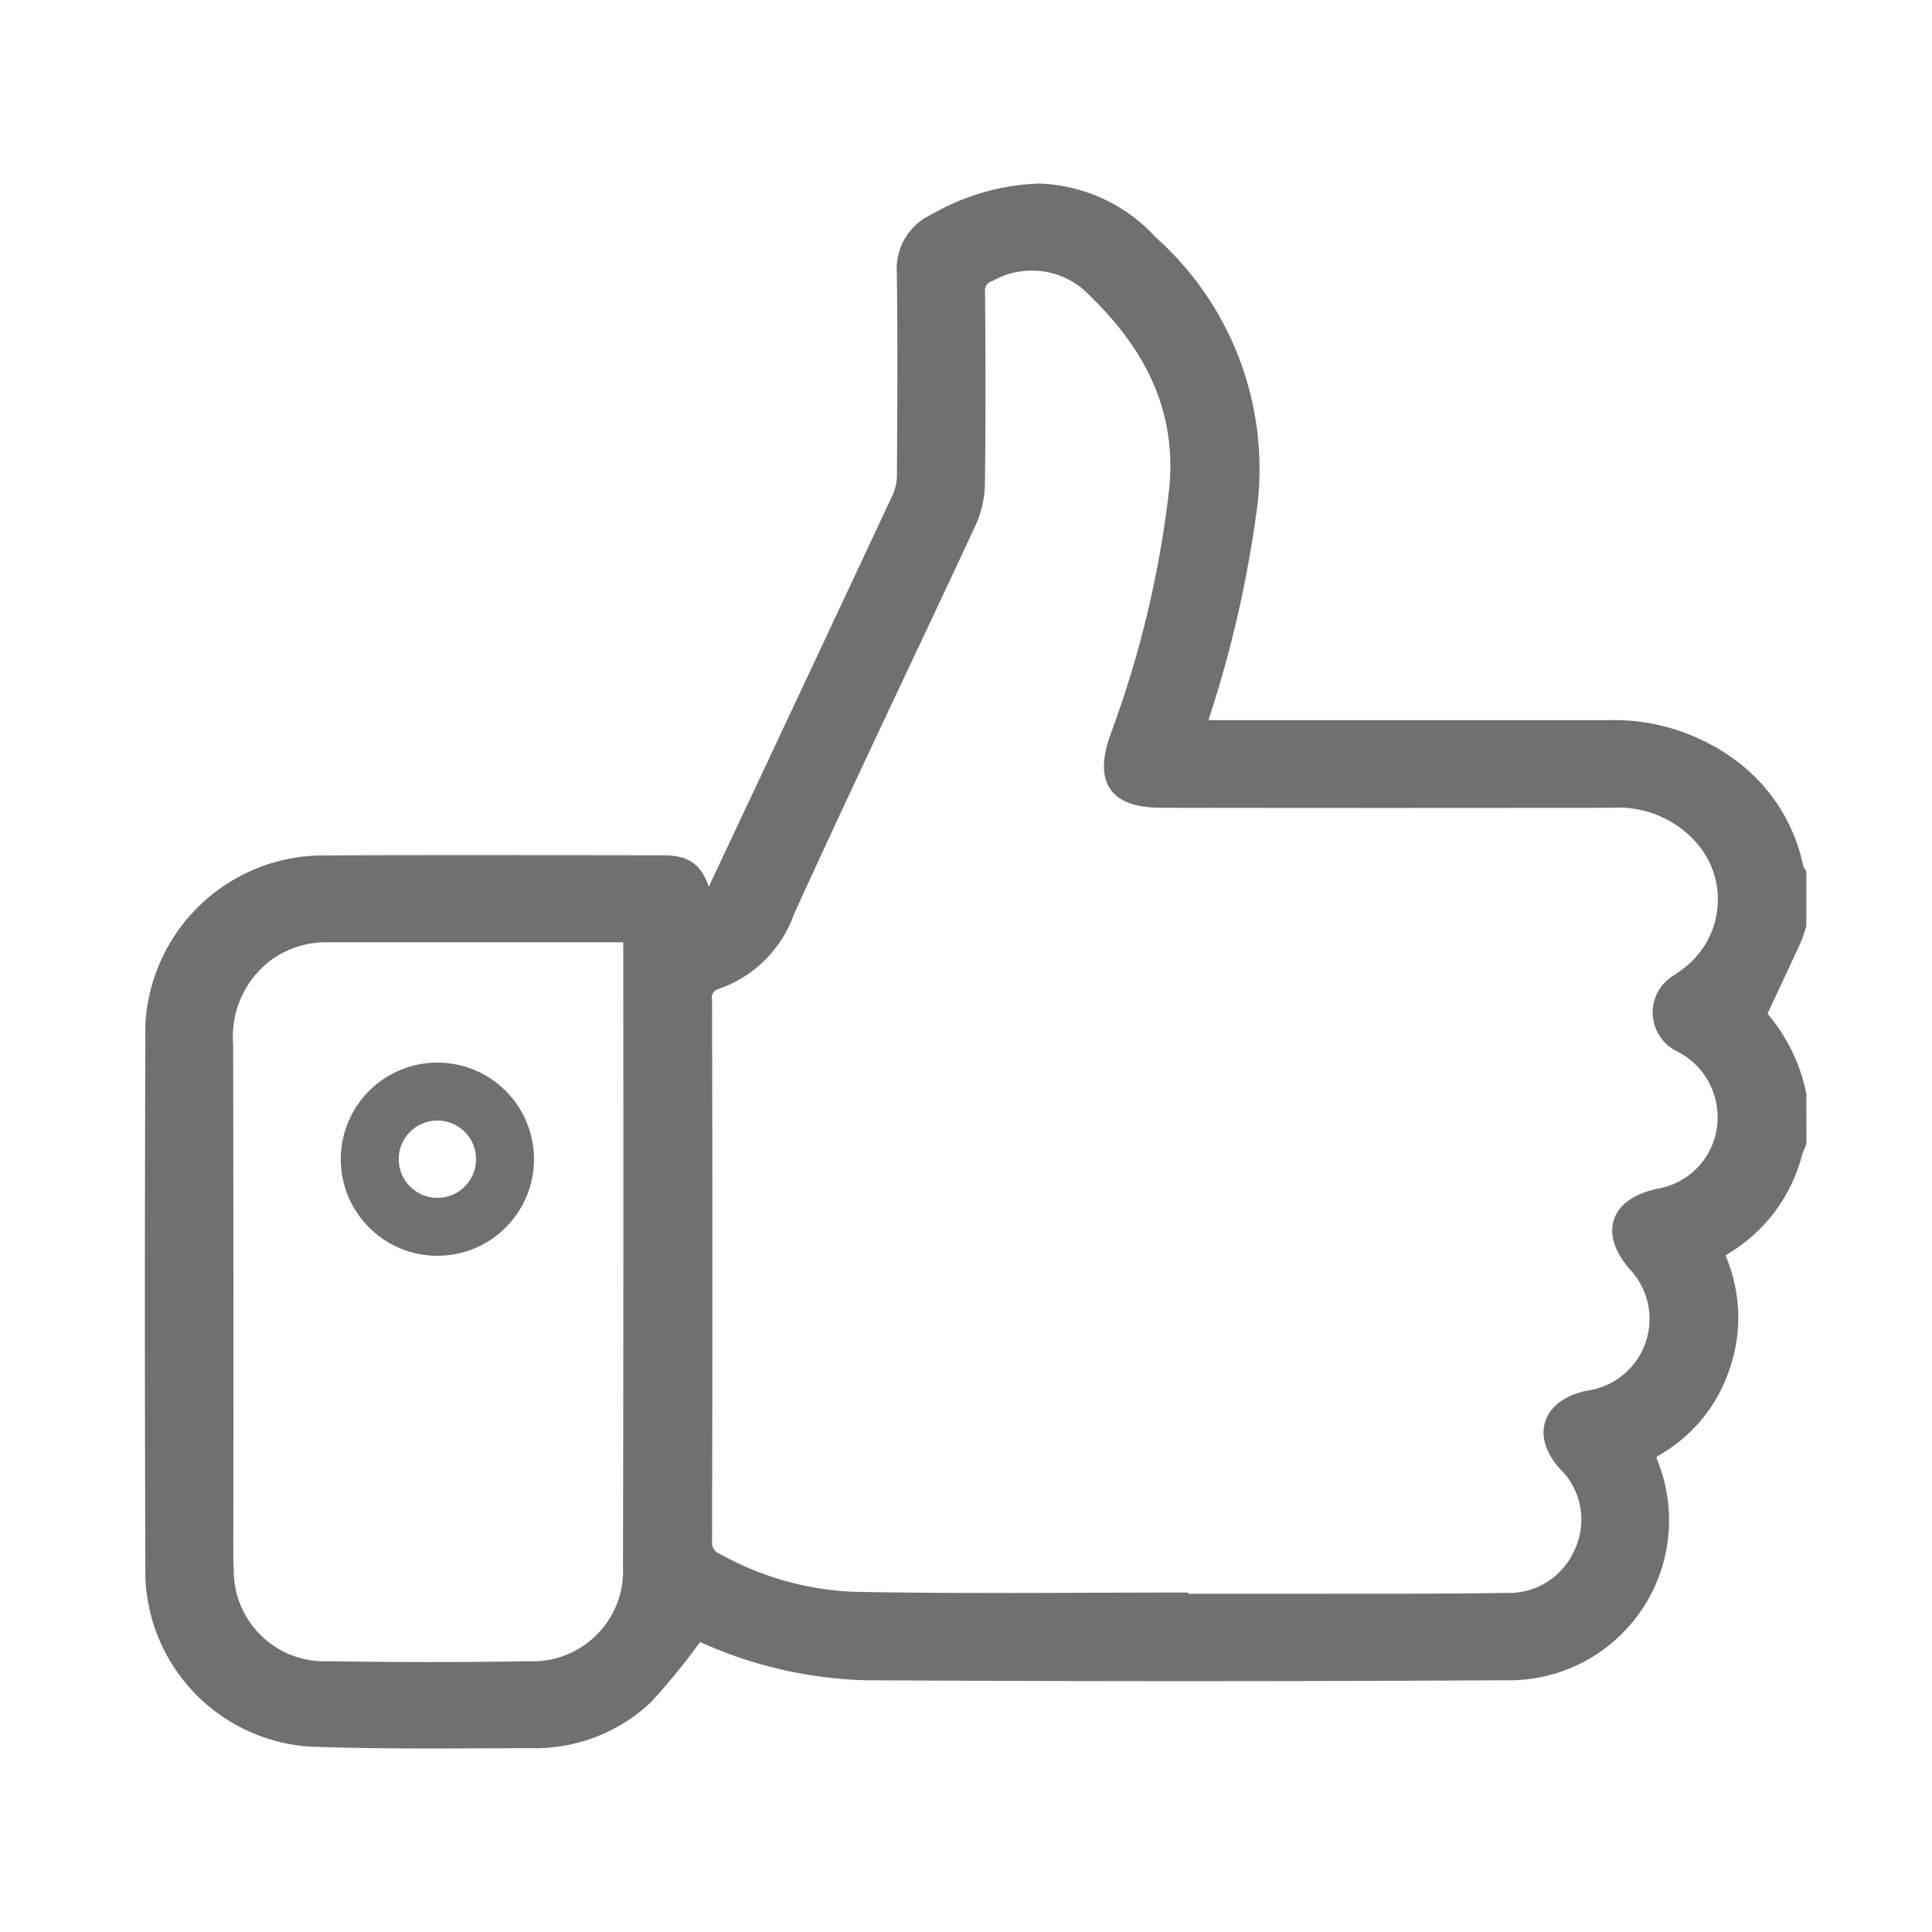 <svg xmlns="http://www.w3.org/2000/svg" width="100" height="100" viewBox="0 0 100 100">
  <g id="icon_reason_3" transform="translate(-1300 -1139)">
    <rect id="Rectangle_766" data-name="Rectangle 766" width="100" height="100" transform="translate(1300 1139)" fill="none"/>
    <g id="Group_1818" data-name="Group 1818" transform="translate(-5.361 -1)">
      <path id="Path_1721" data-name="Path 1721" d="M-846.628,858.355c-.073.191-.162.378-.217.575a7.89,7.89,0,0,1-3.534,4.744c-.182.113-.361.232-.574.369a7.64,7.64,0,0,1,.332,6.026,7.517,7.517,0,0,1-3.317,4.029c-.429.254-.548.45-.356.951a7.78,7.78,0,0,1-7.395,10.668q-16.553.089-33.108,0a21.687,21.687,0,0,1-8.18-1.843c-.251-.1-.5-.212-.588-.25a35.859,35.859,0,0,1-2.692,3.343,8.225,8.225,0,0,1-5.948,2.262c-3.816.011-7.636.065-11.447-.083a8.627,8.627,0,0,1-7.95-8.188q-.053-14.341,0-28.683a8.736,8.736,0,0,1,8.443-8.249c5.947-.037,11.893-.015,17.84-.01,1.378,0,1.808.465,2.181,2.413a7.66,7.66,0,0,0,.52-.8q4.845-10.291,9.665-20.593a3.08,3.08,0,0,0,.25-1.253c.019-3.477.045-6.954-.007-10.43a2.6,2.6,0,0,1,1.518-2.558,11.434,11.434,0,0,1,5.338-1.547,8.036,8.036,0,0,1,5.691,2.634,15.566,15.566,0,0,1,5.036,14.077,59.211,59.211,0,0,1-2.337,10.123c-.087.279-.148.566-.245.939h1.053q10.123,0,20.246,0a10.1,10.1,0,0,1,6.071,1.8,8.6,8.6,0,0,1,3.565,5.387,1.243,1.243,0,0,0,.141.284v2.608a7.52,7.52,0,0,1-.254.737c-.592,1.286-1.195,2.567-1.846,3.963a8.7,8.7,0,0,1,2.1,4.1Zm-31.993,23.821v.063c2.379,0,4.758,0,7.138,0,3.264-.007,6.529.013,9.792-.045a4.207,4.207,0,0,0,4.058-2.606,4.174,4.174,0,0,0-.9-4.672c-1.274-1.436-.764-2.795,1.145-3.2a4.245,4.245,0,0,0,2.486-7.111c-1.361-1.586-.913-2.88,1.154-3.339a4.239,4.239,0,0,0,3.49-4.72,4.291,4.291,0,0,0-2.285-3.3,1.739,1.739,0,0,1-.127-3.124c.22-.164.451-.316.66-.492a4.966,4.966,0,0,0,.838-6.76,5.88,5.88,0,0,0-5.044-2.313q-11.619.019-23.238,0c-2.34,0-2.981-.914-2.248-3.069a54.123,54.123,0,0,0,3.11-13.1c.333-4.167-1.393-7.4-4.3-10.219a4.609,4.609,0,0,0-5.541-.85,1,1,0,0,0-.709,1.095c.027,3.287.037,6.575-.007,9.862a4.9,4.9,0,0,1-.437,1.95c-3.13,6.729-6.347,13.418-9.419,20.173a5.832,5.832,0,0,1-3.556,3.55.958.958,0,0,0-.711,1.09q.03,13.978,0,27.955a1.122,1.122,0,0,0,.7,1.142,16.045,16.045,0,0,0,7.1,2C-889.853,882.248-884.237,882.176-878.621,882.176Zm-28.247-34.589a3.074,3.074,0,0,0-.41-.068q-7.674,0-15.349,0a5.352,5.352,0,0,0-3.255,1.009,5.448,5.448,0,0,0-2.179,4.763q.026,13.321.009,26.643c0,.244.027.488.025.732a5.189,5.189,0,0,0,5.4,5.064c3.456.056,6.915.062,10.371,0a5.175,5.175,0,0,0,5.374-5.406q.032-15.277.015-30.554C-906.867,849.063-906.868,848.359-906.868,847.587Z" transform="translate(2244.989 340.754)" fill="#707070" stroke="#707070" stroke-width="1"/>
      <g id="Ellipse_147" data-name="Ellipse 147" transform="translate(1323 1195)" fill="none" stroke="#707070" stroke-width="3">
        <circle cx="5" cy="5" r="5" stroke="none"/>
        <circle cx="5" cy="5" r="3.5" fill="none"/>
      </g>
    </g>
  </g>
</svg>
